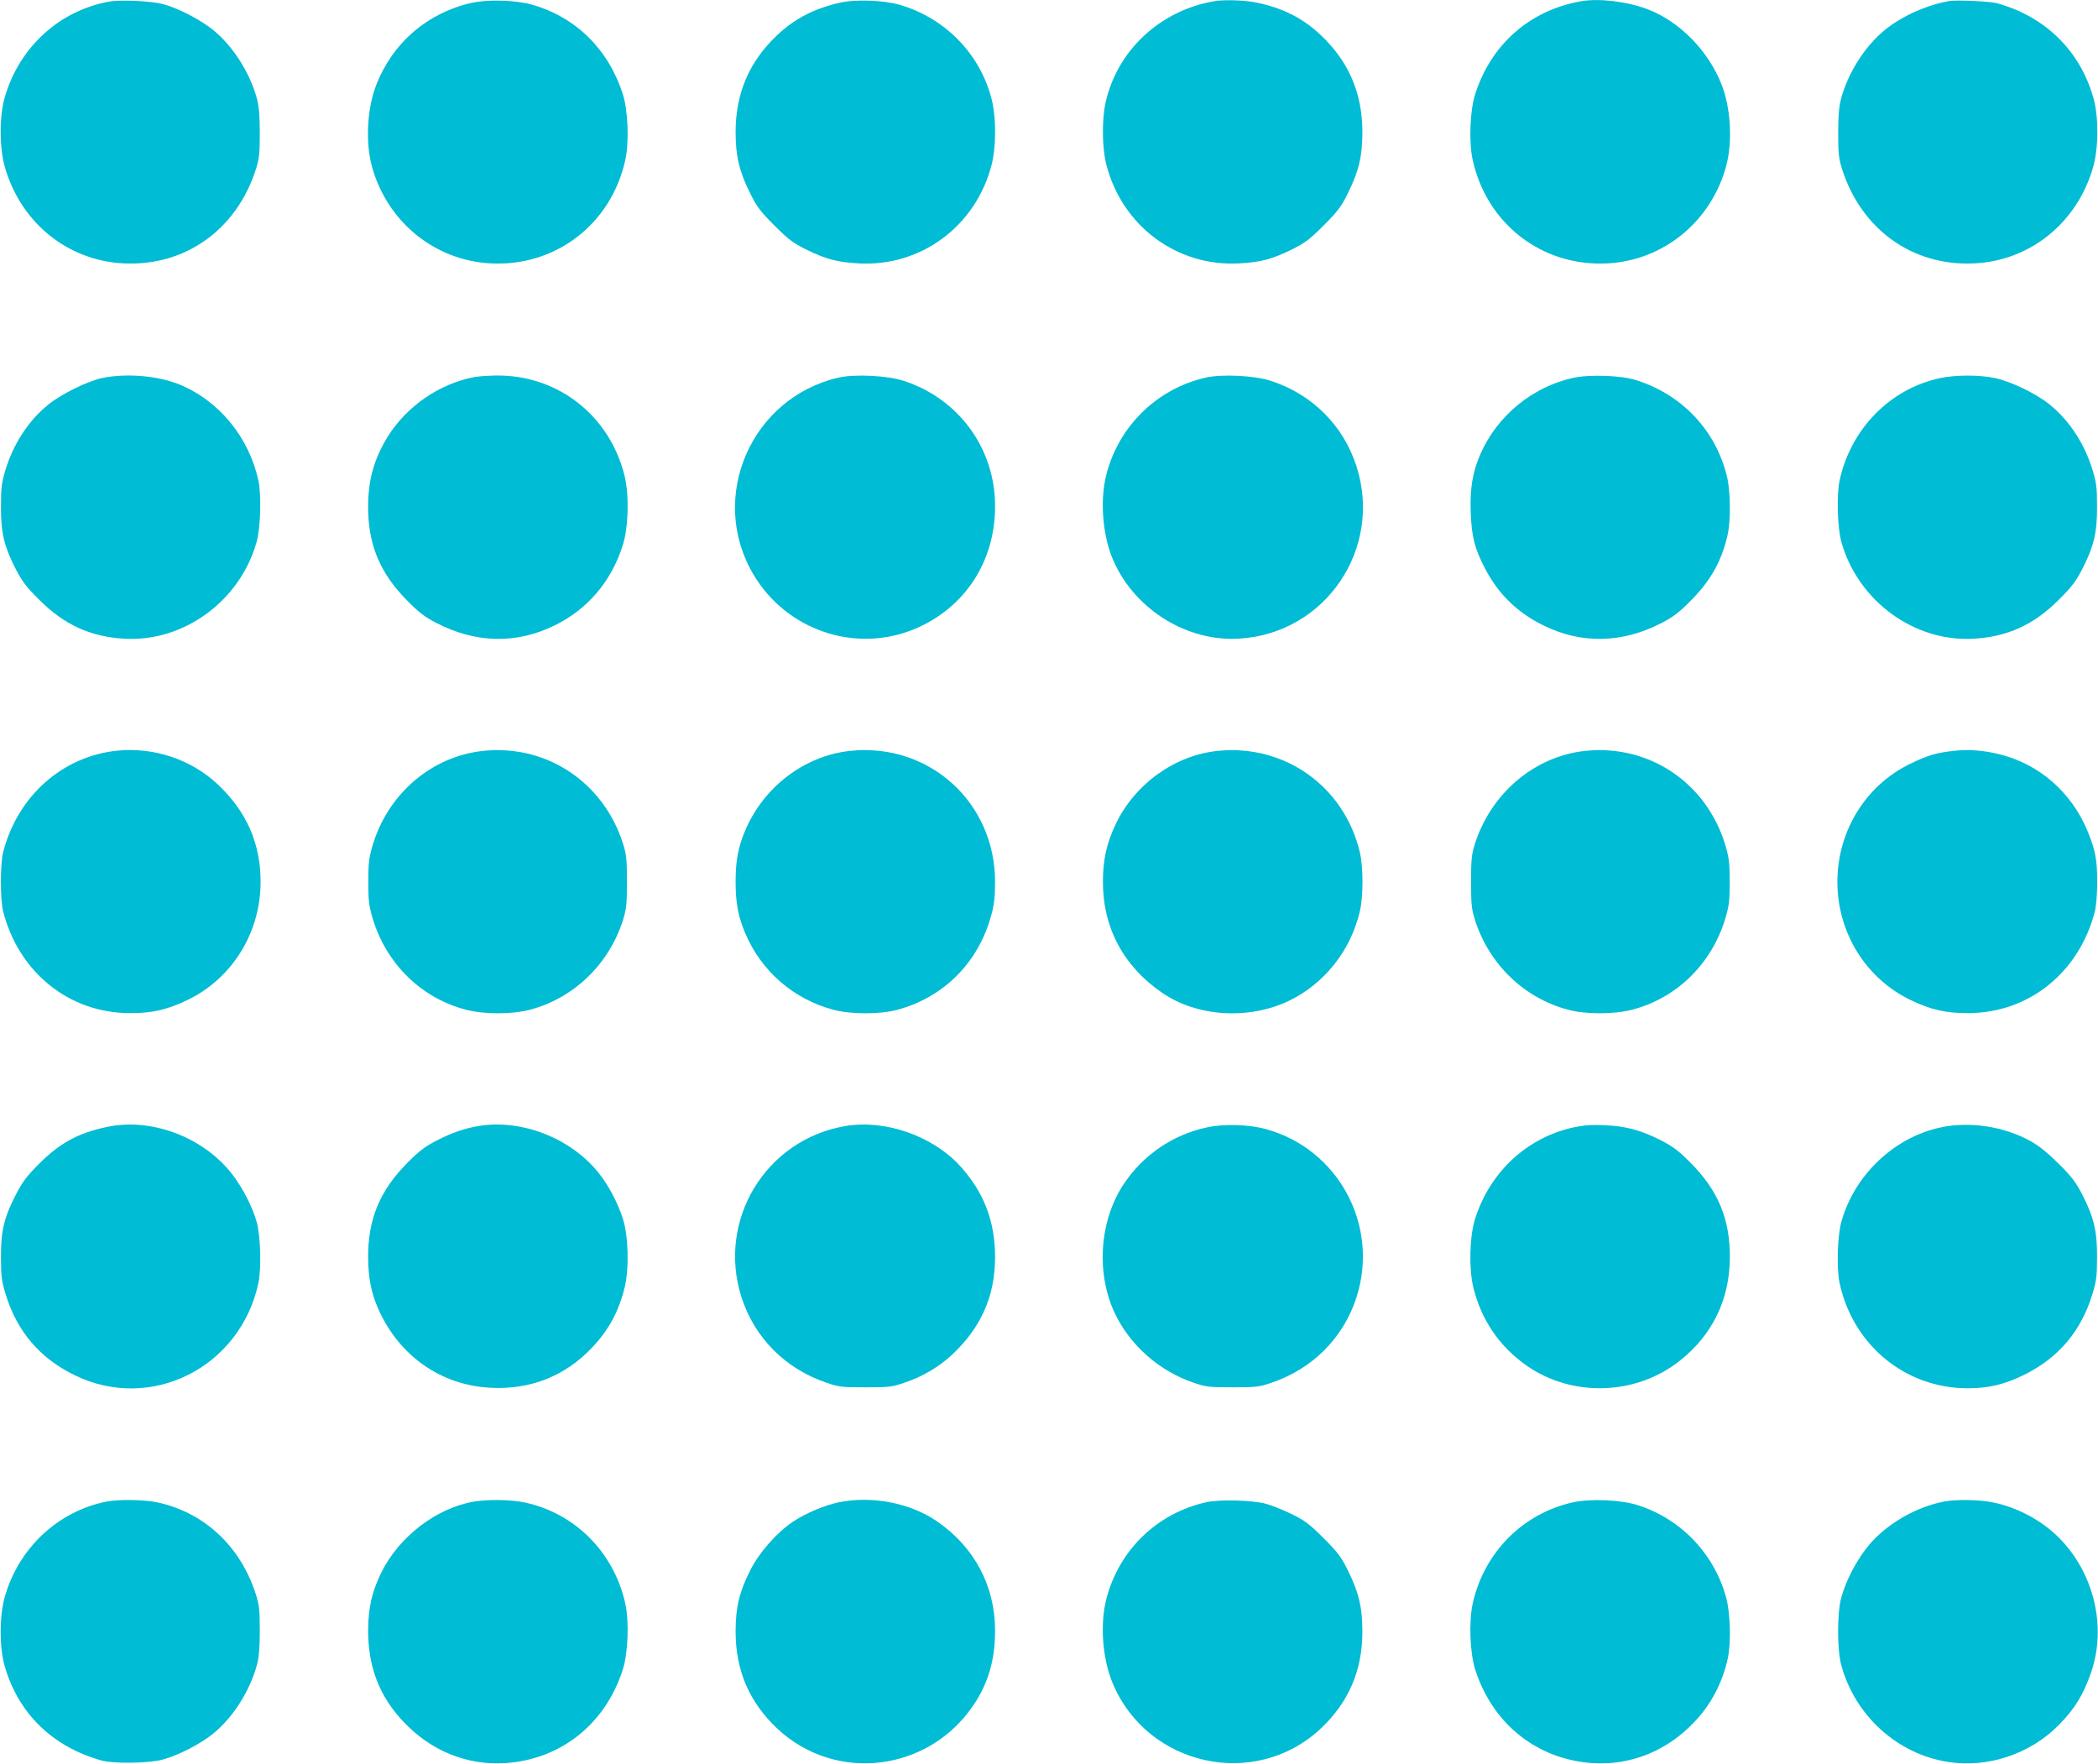 <?xml version="1.0" standalone="no"?>
<!DOCTYPE svg PUBLIC "-//W3C//DTD SVG 20010904//EN"
 "http://www.w3.org/TR/2001/REC-SVG-20010904/DTD/svg10.dtd">
<svg version="1.0" xmlns="http://www.w3.org/2000/svg"
 width="1280pt" height="1076pt" viewBox="0 0 1280 1076"
 preserveAspectRatio="xMidYMid meet">
<g transform="translate(0,1076) scale(0.1,-0.1)"
fill="#00bcd4" stroke="none">
<path d="M665 10750 c-305 -55 -550 -281 -637 -587 -32 -112 -32 -304 1 -420
96 -340 383 -574 727 -590 375 -18 689 207 806 577 20 64 23 96 23 220 0 108
-5 161 -18 210 -43 157 -144 316 -264 415 -75 62 -215 135 -308 160 -72 19
-260 28 -330 15z"/>
<path d="M2875 10742 c-268 -61 -479 -243 -579 -499 -56 -143 -67 -348 -28
-494 91 -340 383 -579 727 -596 396 -20 734 240 820 631 24 108 17 301 -15
401 -87 273 -285 469 -552 546 -104 29 -268 34 -373 11z"/>
<path d="M5126 10744 c-156 -35 -275 -96 -383 -197 -171 -161 -255 -355 -255
-592 0 -148 22 -240 89 -375 40 -81 62 -110 148 -196 87 -87 113 -106 195
-147 121 -59 189 -77 320 -84 379 -21 714 228 810 602 26 100 28 267 6 374
-62 287 -281 519 -568 602 -98 28 -268 34 -362 13z"/>
<path d="M7410 10753 c-333 -56 -597 -303 -666 -624 -22 -107 -20 -274 6 -374
96 -374 431 -623 810 -602 131 7 199 25 320 84 82 41 108 60 195 147 86 86
108 115 148 196 67 135 89 227 89 375 0 237 -84 431 -255 592 -111 104 -231
164 -390 197 -70 15 -197 19 -257 9z"/>
<path d="M9650 10753 c-313 -53 -553 -262 -650 -568 -32 -100 -39 -293 -15
-401 86 -391 424 -651 820 -631 344 17 636 256 727 596 39 146 28 351 -28 494
-81 208 -259 388 -453 461 -124 47 -293 67 -401 49z"/>
<path d="M11895 10754 c-137 -23 -295 -93 -398 -179 -120 -99 -221 -258 -264
-415 -13 -49 -18 -102 -18 -210 0 -124 3 -156 23 -220 117 -370 431 -595 806
-577 344 16 631 250 727 590 33 116 33 308 1 420 -82 288 -293 495 -587 577
-44 12 -242 21 -290 14z"/>
<path d="M625 8454 c-91 -19 -253 -99 -331 -163 -120 -97 -212 -239 -260 -396
-24 -79 -28 -107 -28 -225 -1 -161 19 -243 91 -384 39 -74 64 -108 143 -186
153 -153 313 -225 520 -237 363 -20 706 232 806 592 24 87 29 282 11 371 -57
266 -241 490 -484 589 -132 53 -322 69 -468 39z"/>
<path d="M2891 8459 c-211 -41 -408 -177 -523 -359 -84 -135 -121 -262 -122
-425 -2 -235 71 -411 239 -580 72 -73 108 -100 180 -137 239 -123 487 -128
718 -14 203 99 347 269 417 491 34 106 39 301 12 416 -89 372 -407 622 -784
618 -51 -1 -113 -5 -137 -10z"/>
<path d="M5115 8456 c-532 -123 -796 -729 -520 -1198 201 -343 622 -486 984
-336 307 128 494 413 492 753 -1 350 -222 652 -556 761 -99 33 -301 43 -400
20z"/>
<path d="M7355 8456 c-296 -68 -529 -295 -605 -591 -41 -159 -23 -377 44 -528
132 -298 452 -495 771 -473 523 34 872 549 711 1051 -80 249 -270 439 -521
521 -99 33 -301 43 -400 20z"/>
<path d="M9595 8454 c-246 -55 -459 -230 -562 -462 -48 -109 -66 -213 -60
-357 5 -148 24 -223 88 -345 80 -154 198 -269 356 -346 231 -114 479 -109 718
14 72 37 108 64 180 137 123 123 191 246 226 405 19 88 17 267 -5 354 -68 280
-273 497 -551 586 -93 30 -288 37 -390 14z"/>
<path d="M11836 8453 c-305 -65 -546 -311 -613 -627 -18 -89 -13 -284 11 -371
100 -360 443 -612 806 -592 207 12 367 84 520 237 79 78 104 112 143 186 72
141 92 223 91 384 0 118 -4 146 -28 225 -48 157 -140 299 -260 396 -81 67
-241 144 -338 163 -95 20 -240 19 -332 -1z"/>
<path d="M713 6180 c-334 -35 -607 -279 -694 -620 -18 -72 -18 -288 0 -360 95
-372 402 -620 771 -621 139 -1 232 21 356 81 272 132 444 411 444 720 0 234
-86 430 -262 595 -162 152 -389 228 -615 205z"/>
<path d="M2950 6179 c-314 -32 -581 -259 -676 -574 -23 -79 -27 -107 -27 -225
0 -118 4 -146 27 -225 84 -277 298 -486 571 -556 109 -28 280 -28 386 0 269
70 486 279 571 551 20 65 23 95 23 230 0 135 -3 165 -23 230 -118 376 -466
609 -852 569z"/>
<path d="M5188 6179 c-278 -29 -529 -219 -642 -487 -43 -101 -58 -186 -58
-312 0 -126 15 -211 58 -312 98 -233 296 -405 540 -469 107 -28 279 -28 384
-1 289 76 504 293 580 587 16 58 21 111 21 195 0 485 -402 849 -883 799z"/>
<path d="M7431 6179 c-263 -26 -509 -203 -625 -449 -55 -117 -77 -216 -77
-350 0 -281 126 -517 364 -679 213 -145 526 -164 771 -47 215 104 376 305 432
544 22 89 22 275 0 364 -95 400 -458 658 -865 617z"/>
<path d="M9674 6179 c-309 -31 -578 -258 -676 -569 -20 -65 -23 -95 -23 -230
0 -135 3 -165 23 -230 85 -272 302 -481 571 -551 106 -28 277 -28 386 0 273
70 487 279 571 556 23 79 27 107 27 225 0 118 -4 146 -27 225 -114 378 -463
614 -852 574z"/>
<path d="M11920 6179 c-109 -12 -161 -28 -266 -79 -272 -132 -444 -411 -444
-720 0 -309 172 -588 444 -720 124 -60 217 -82 356 -81 369 1 676 249 771 621
8 33 14 106 14 180 0 134 -11 192 -56 303 -98 242 -298 417 -544 476 -97 24
-189 30 -275 20z"/>
<path d="M650 3884 c-177 -38 -286 -98 -415 -228 -72 -72 -100 -110 -137 -182
-73 -141 -93 -223 -92 -384 0 -118 4 -146 28 -225 69 -227 209 -392 421 -495
466 -228 1012 47 1122 564 18 89 13 284 -11 371 -25 91 -88 213 -151 293 -176
226 -495 345 -765 286z"/>
<path d="M2918 3890 c-85 -15 -162 -41 -253 -88 -72 -37 -108 -64 -180 -137
-168 -169 -241 -345 -239 -580 1 -121 19 -213 61 -309 127 -288 384 -469 689
-483 241 -12 452 72 615 244 103 108 165 223 201 372 27 115 22 310 -12 416
-30 96 -90 208 -150 282 -171 211 -470 327 -732 283z"/>
<path d="M5158 3890 c-486 -82 -785 -574 -634 -1045 80 -248 268 -437 521
-522 73 -25 93 -27 235 -27 142 0 162 2 235 27 114 38 215 98 297 175 174 165
258 354 259 587 1 222 -67 400 -214 562 -168 183 -456 284 -699 243z"/>
<path d="M7360 3881 c-207 -45 -387 -169 -504 -345 -148 -223 -170 -540 -56
-785 93 -198 272 -356 485 -428 73 -25 93 -27 235 -27 142 0 162 2 235 27 253
85 441 274 521 522 140 437 -108 901 -548 1025 -106 30 -260 35 -368 11z"/>
<path d="M9597 3881 c-281 -62 -507 -272 -597 -556 -34 -106 -39 -301 -12
-416 48 -200 158 -362 325 -480 279 -196 671 -183 938 31 198 158 301 372 303
625 2 235 -71 411 -239 580 -72 73 -108 100 -180 137 -121 62 -216 88 -345 93
-80 4 -126 0 -193 -14z"/>
<path d="M11837 3881 c-284 -62 -524 -292 -603 -576 -24 -87 -29 -282 -11
-371 81 -380 401 -644 782 -644 125 0 224 23 340 80 212 103 352 268 421 495
24 79 28 107 28 225 1 161 -19 243 -91 384 -39 74 -64 108 -143 186 -64 64
-119 109 -170 137 -163 91 -373 123 -553 84z"/>
<path d="M651 1599 c-296 -58 -538 -284 -622 -582 -33 -116 -33 -308 -1 -420
83 -290 291 -494 592 -578 69 -20 291 -17 370 5 98 26 237 98 313 161 120 99
221 258 264 415 13 49 18 102 18 210 0 124 -3 156 -23 220 -93 296 -318 505
-607 565 -79 16 -232 18 -304 4z"/>
<path d="M2894 1599 c-231 -38 -461 -215 -569 -436 -56 -116 -77 -208 -79
-343 -2 -226 68 -410 217 -566 166 -176 386 -265 617 -251 340 21 614 238 720
572 32 100 39 293 15 401 -69 314 -309 554 -617 618 -82 17 -220 19 -304 5z"/>
<path d="M5115 1594 c-86 -19 -202 -67 -277 -118 -97 -64 -208 -190 -261 -297
-67 -133 -89 -226 -89 -374 0 -237 84 -431 255 -592 355 -332 922 -264 1197
145 90 134 132 278 131 457 -1 270 -126 506 -354 663 -163 113 -400 158 -602
116z"/>
<path d="M7360 1595 c-301 -67 -533 -292 -610 -590 -40 -156 -24 -365 39 -516
213 -506 869 -649 1268 -276 171 161 255 355 255 592 0 148 -22 240 -89 375
-40 81 -62 110 -148 196 -87 87 -113 106 -195 147 -52 25 -122 53 -155 62 -84
23 -283 28 -365 10z"/>
<path d="M9596 1594 c-307 -68 -543 -308 -611 -618 -24 -108 -17 -301 15 -401
106 -334 380 -551 720 -572 231 -14 451 75 617 251 102 106 171 238 204 386
21 95 16 277 -9 371 -72 267 -274 480 -537 565 -103 34 -293 42 -399 18z"/>
<path d="M11861 1599 c-145 -28 -294 -105 -405 -209 -96 -89 -185 -242 -223
-380 -25 -90 -25 -319 1 -410 83 -306 340 -540 647 -589 244 -40 506 47 681
226 97 98 150 186 196 320 96 279 17 608 -197 822 -106 106 -254 185 -403 215
-82 17 -225 19 -297 5z"/>
</g>
</svg>
